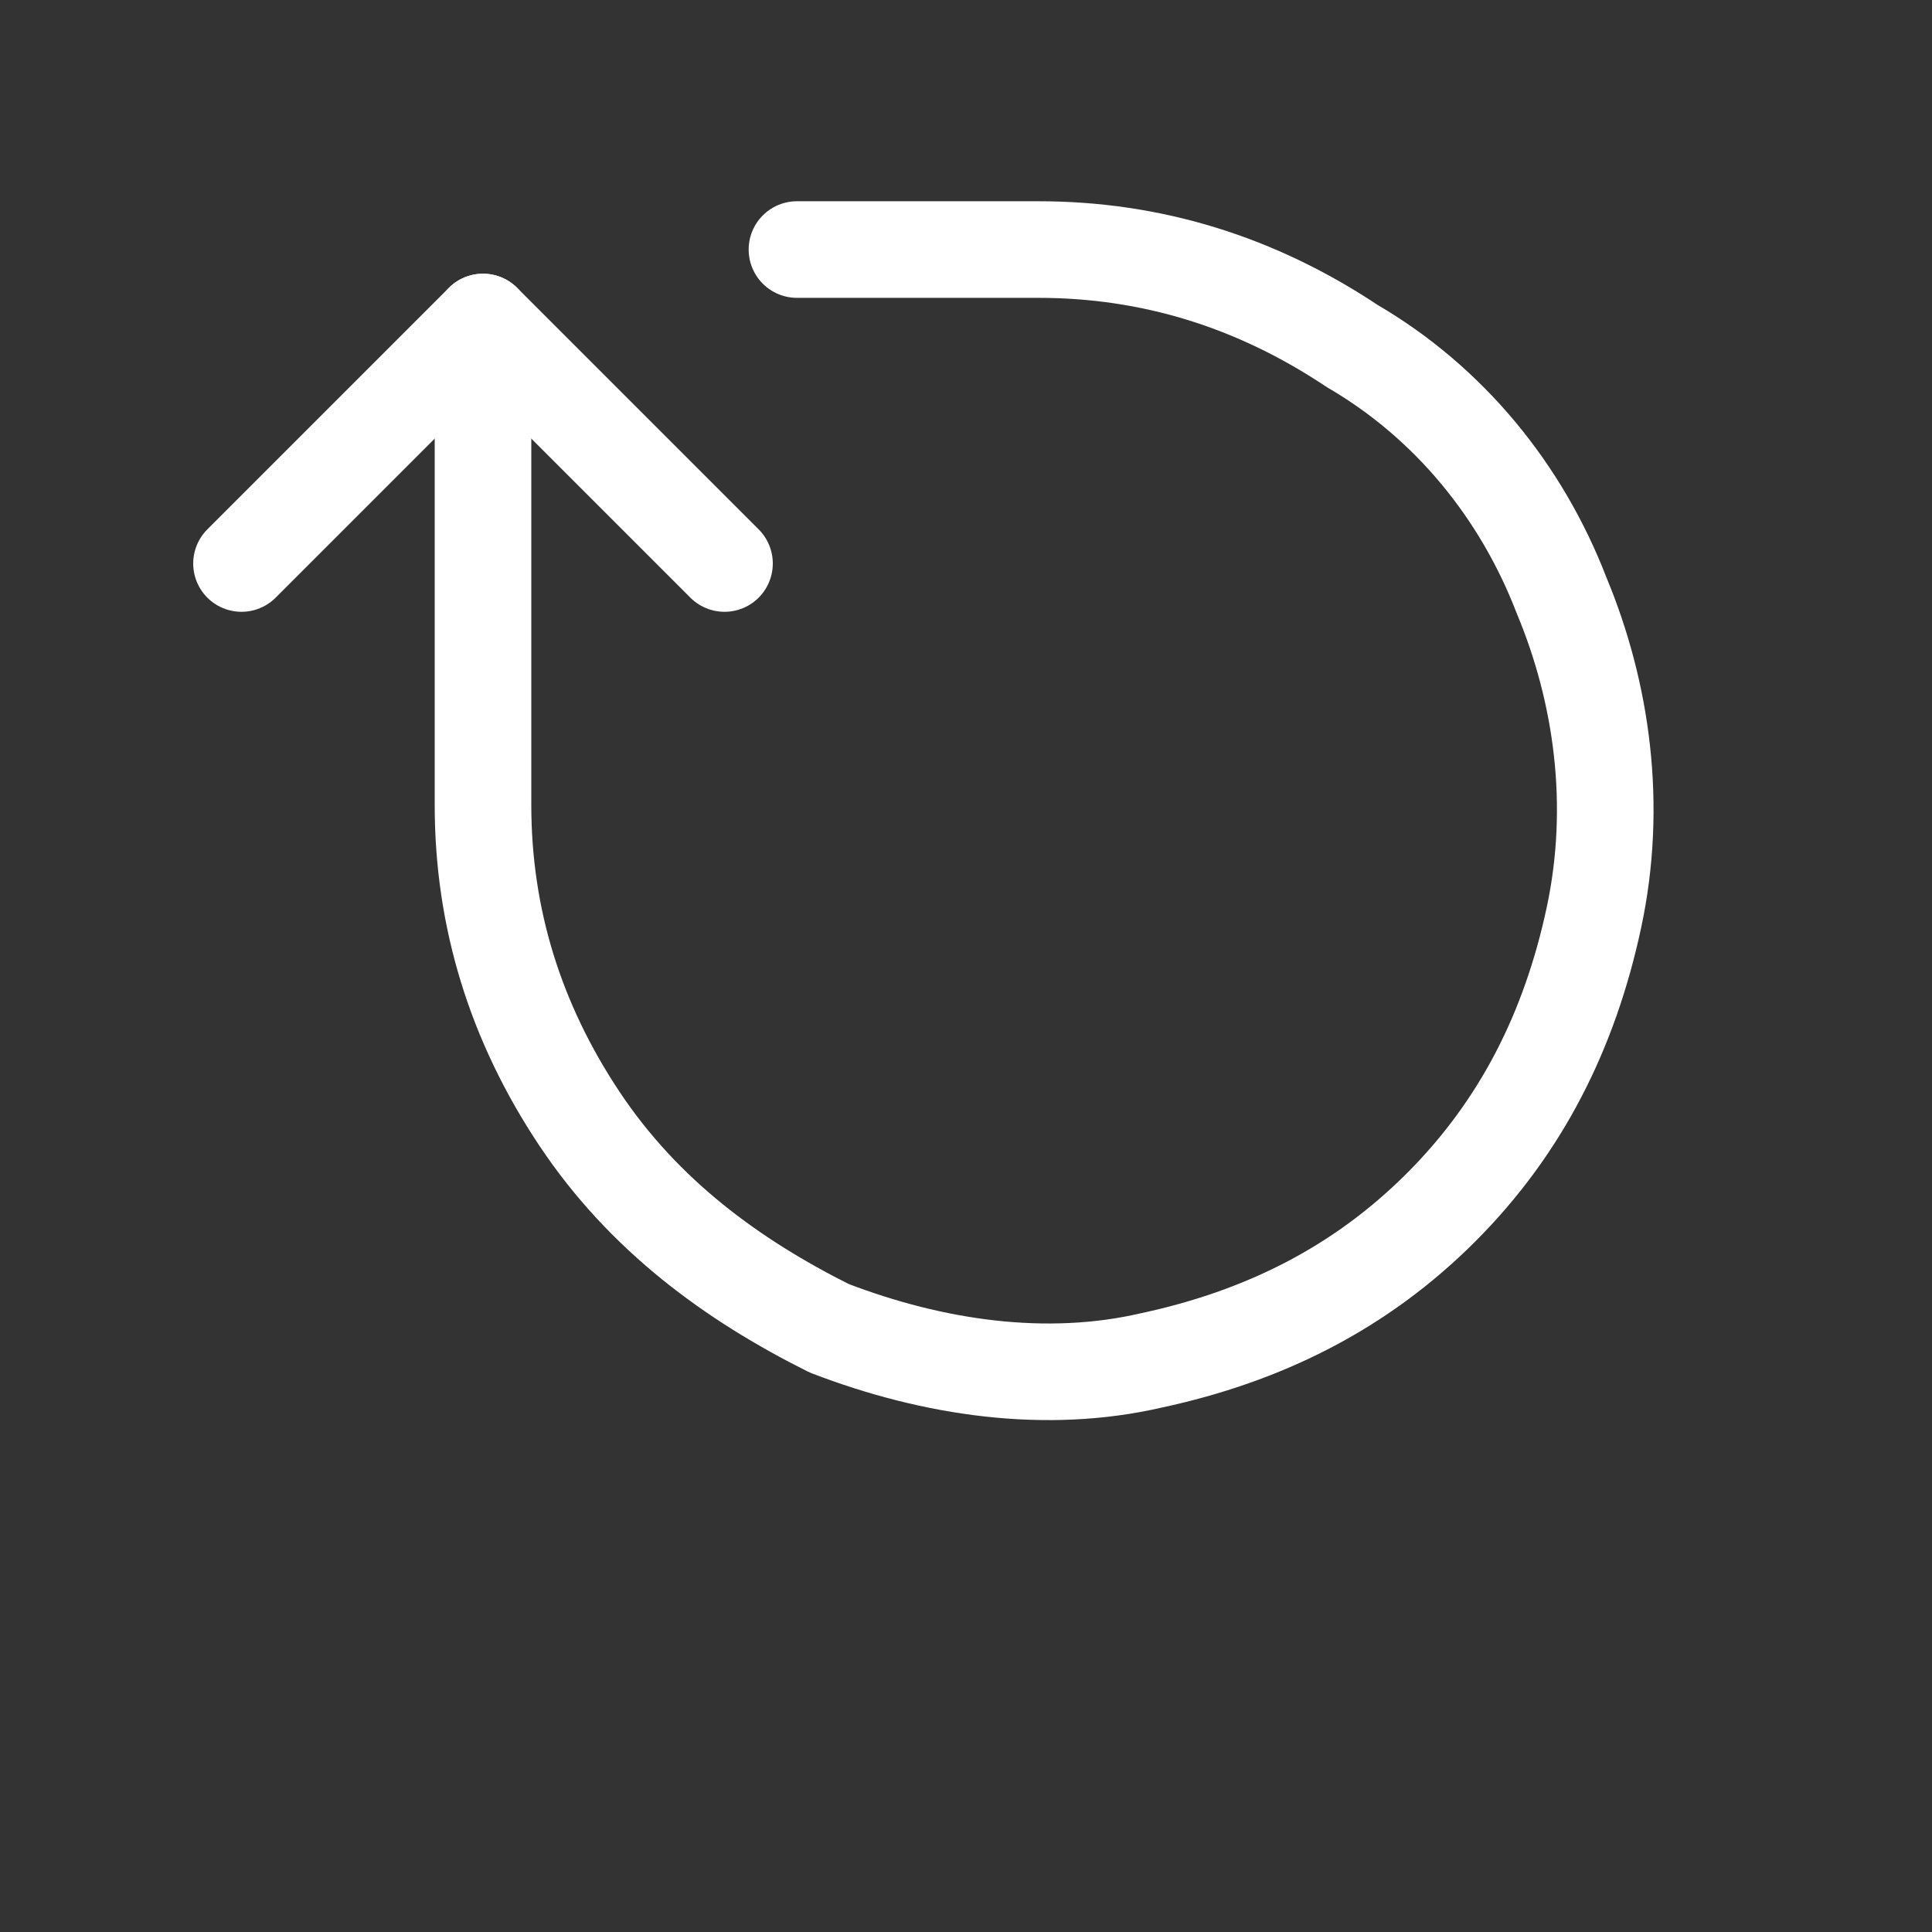 <svg viewBox="0 0 24 24" version="1.1" xmlns="http://www.w3.org/2000/svg" id="Layer_1">
  
  <rect x="0" y="0" width="24" height="24" fill="#333333" stroke="none"/>
  
  <defs>
    <style>
      .st0 {
        fill: none;
        stroke: #fff;
        stroke-linecap: round;
        stroke-linejoin: round;
        stroke-width: 1.2px;
      }
    </style>
  </defs>
  <path d="M3,7l3-3,3,3" class="st0"></path>
  <path d="M6,4v6c0,1.4.4,2.7,1.2,3.9.8,1.2,1.9,2,3.1,2.6,1.3.5,2.7.7,4,.4,1.4-.3,2.6-.9,3.6-1.9,1-1,1.6-2.2,1.9-3.6.3-1.4.1-2.8-.4-4-.5-1.3-1.4-2.4-2.6-3.1-1.2-.8-2.5-1.2-3.9-1.2h-3" class="st0"></path>
</svg>